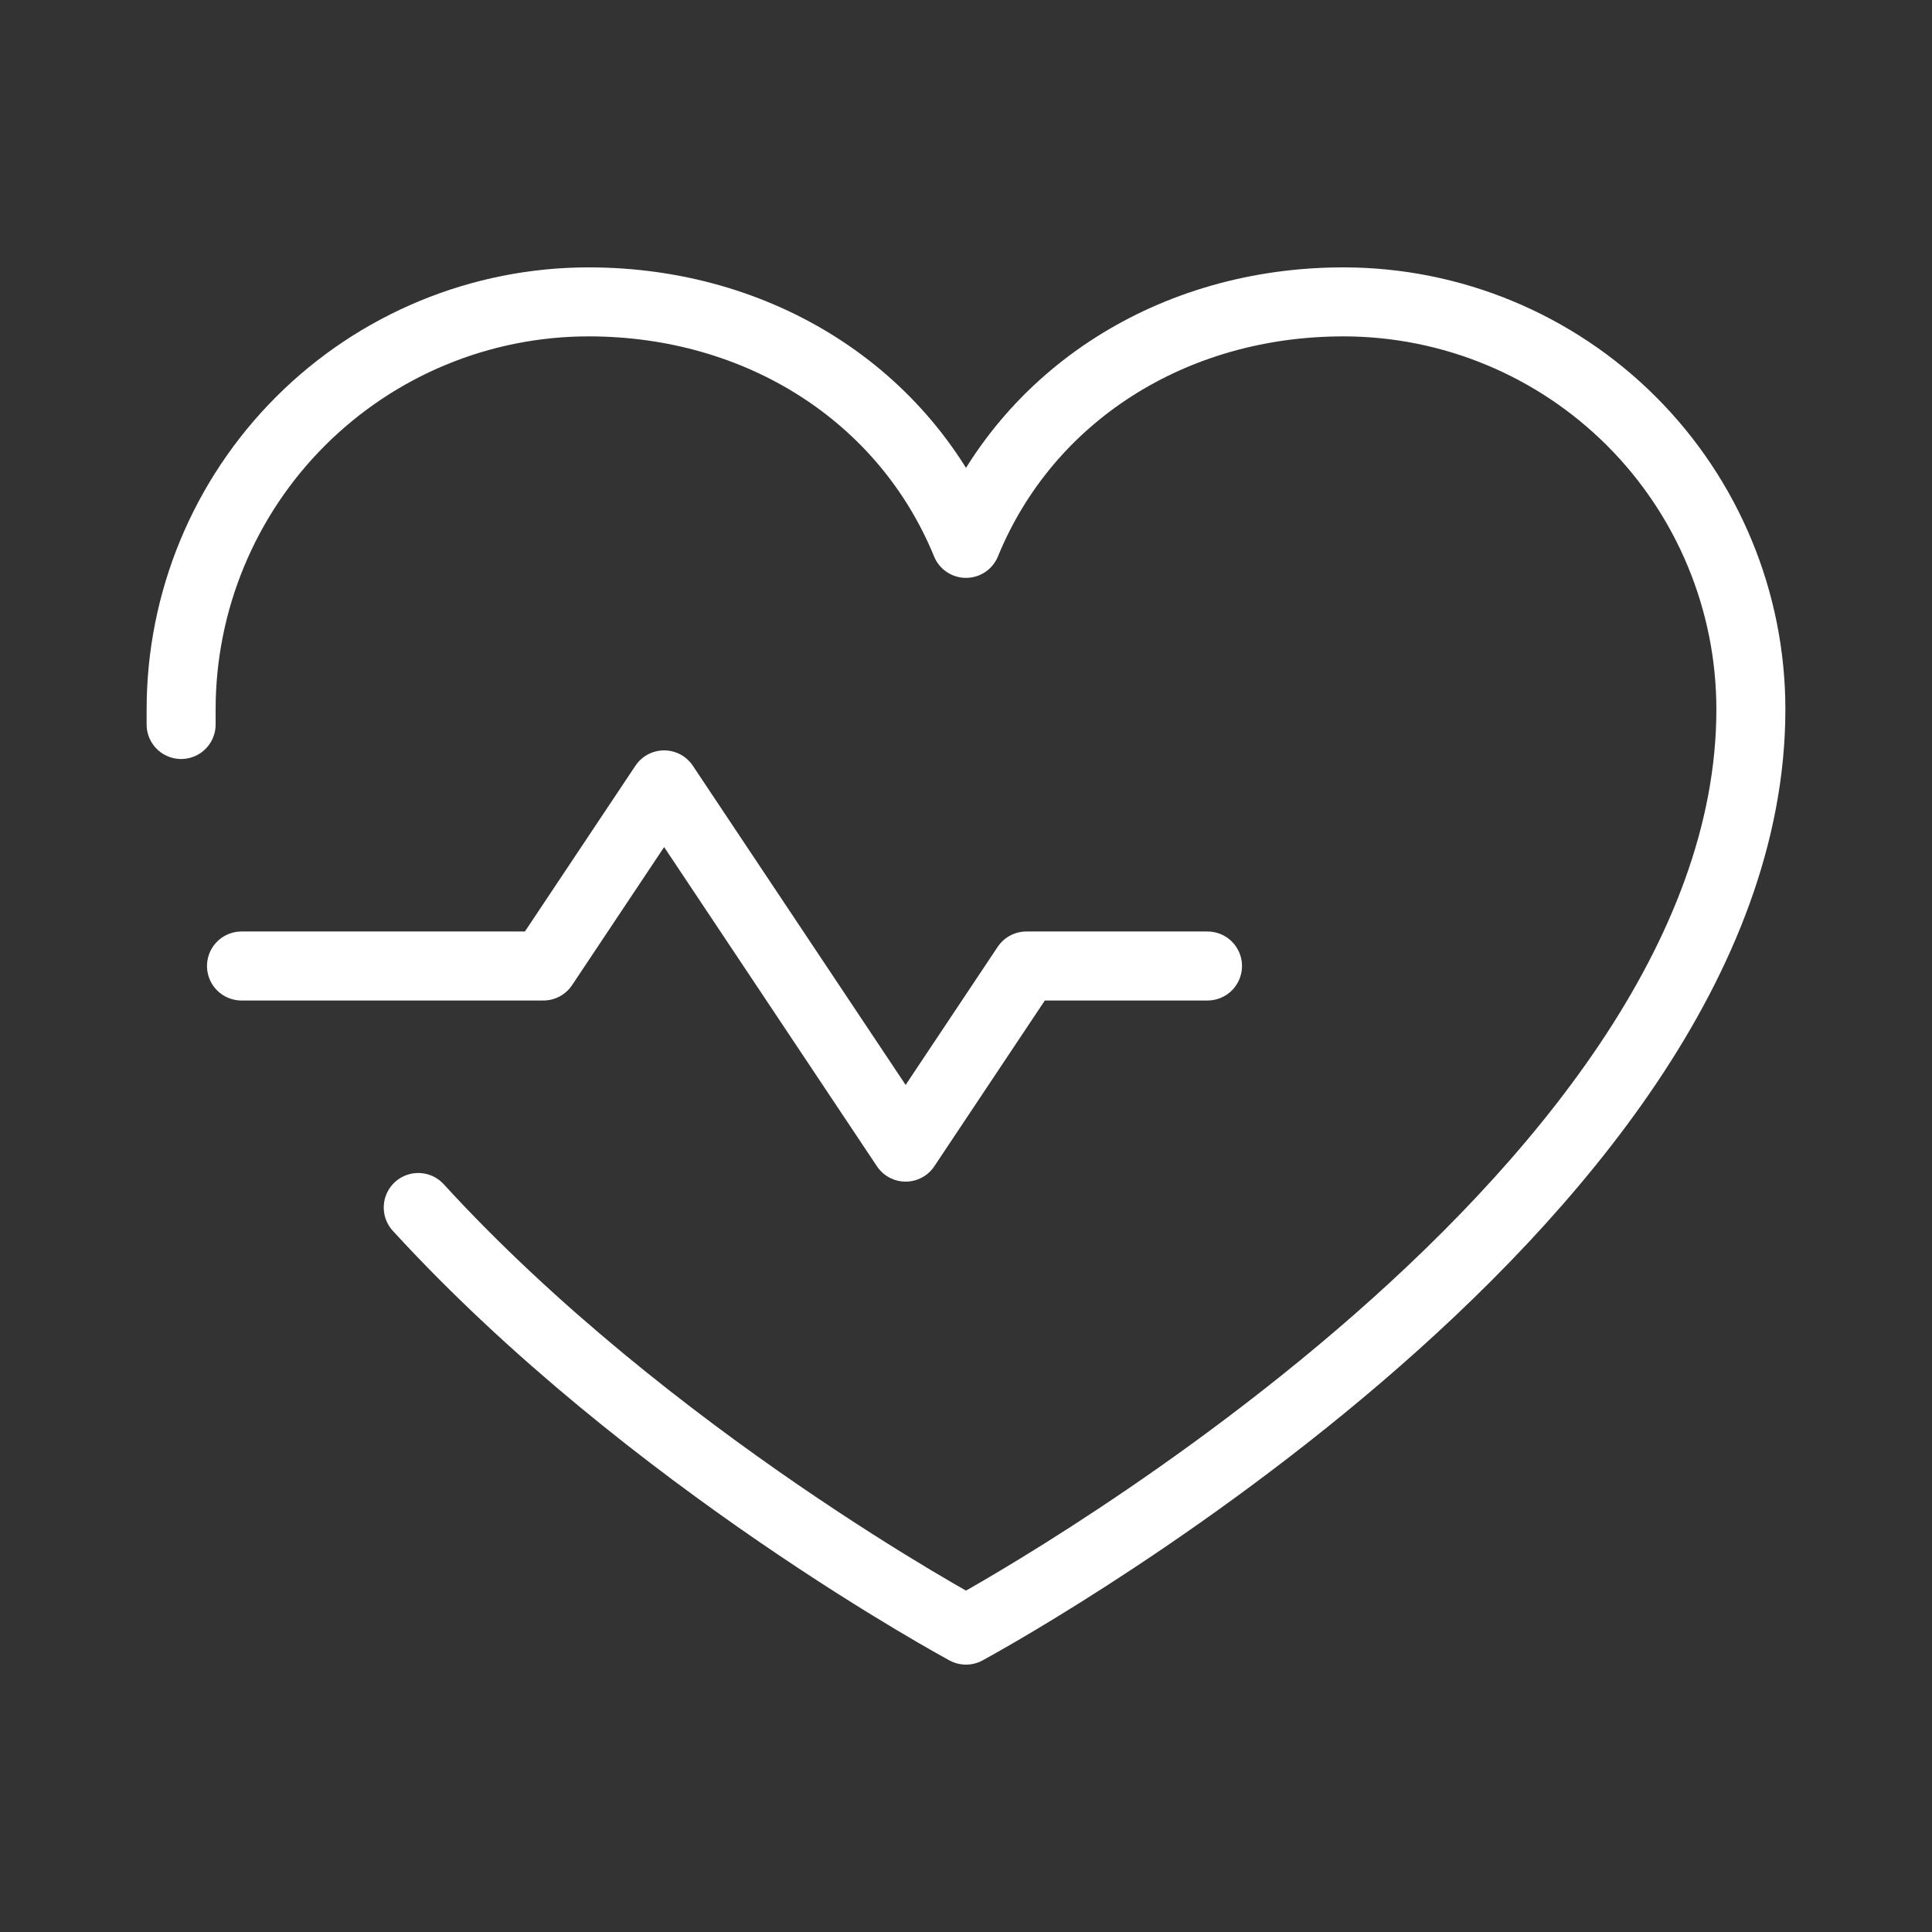 <svg width="56" height="56" viewBox="0 0 56 56" fill="none" xmlns="http://www.w3.org/2000/svg">
<rect x="0" y="0" width="56" height="56" fill="#333333" stroke="none"/>
<g id="Fitness apps we can build for you" clip-path="url(#clip0_4788_10264)">
<path id="Vector" d="M7 28H15.75L19.25 22.75L26.25 33.25L29.75 28H35" stroke="white" stroke-width="2" stroke-linecap="round" stroke-linejoin="round"/>
<path id="Vector_2" d="M5.25 21C5.25 20.853 5.25 20.709 5.25 20.562C5.25 17.43 6.495 14.425 8.71 12.21C10.925 9.995 13.93 8.75 17.062 8.75C22.004 8.75 26.237 11.443 28 15.75C29.763 11.443 33.996 8.75 38.938 8.75C42.07 8.75 45.075 9.995 47.29 12.21C49.505 14.425 50.75 17.43 50.75 20.562C50.75 35 28 47.25 28 47.25C28 47.25 18.812 42.306 12.123 35" stroke="white" stroke-width="2" stroke-linecap="round" stroke-linejoin="round"/>
</g>
<defs>
<clipPath id="clip0_4788_10264">
<rect width="56" height="56" fill="white"/>
</clipPath>
</defs>
</svg>
